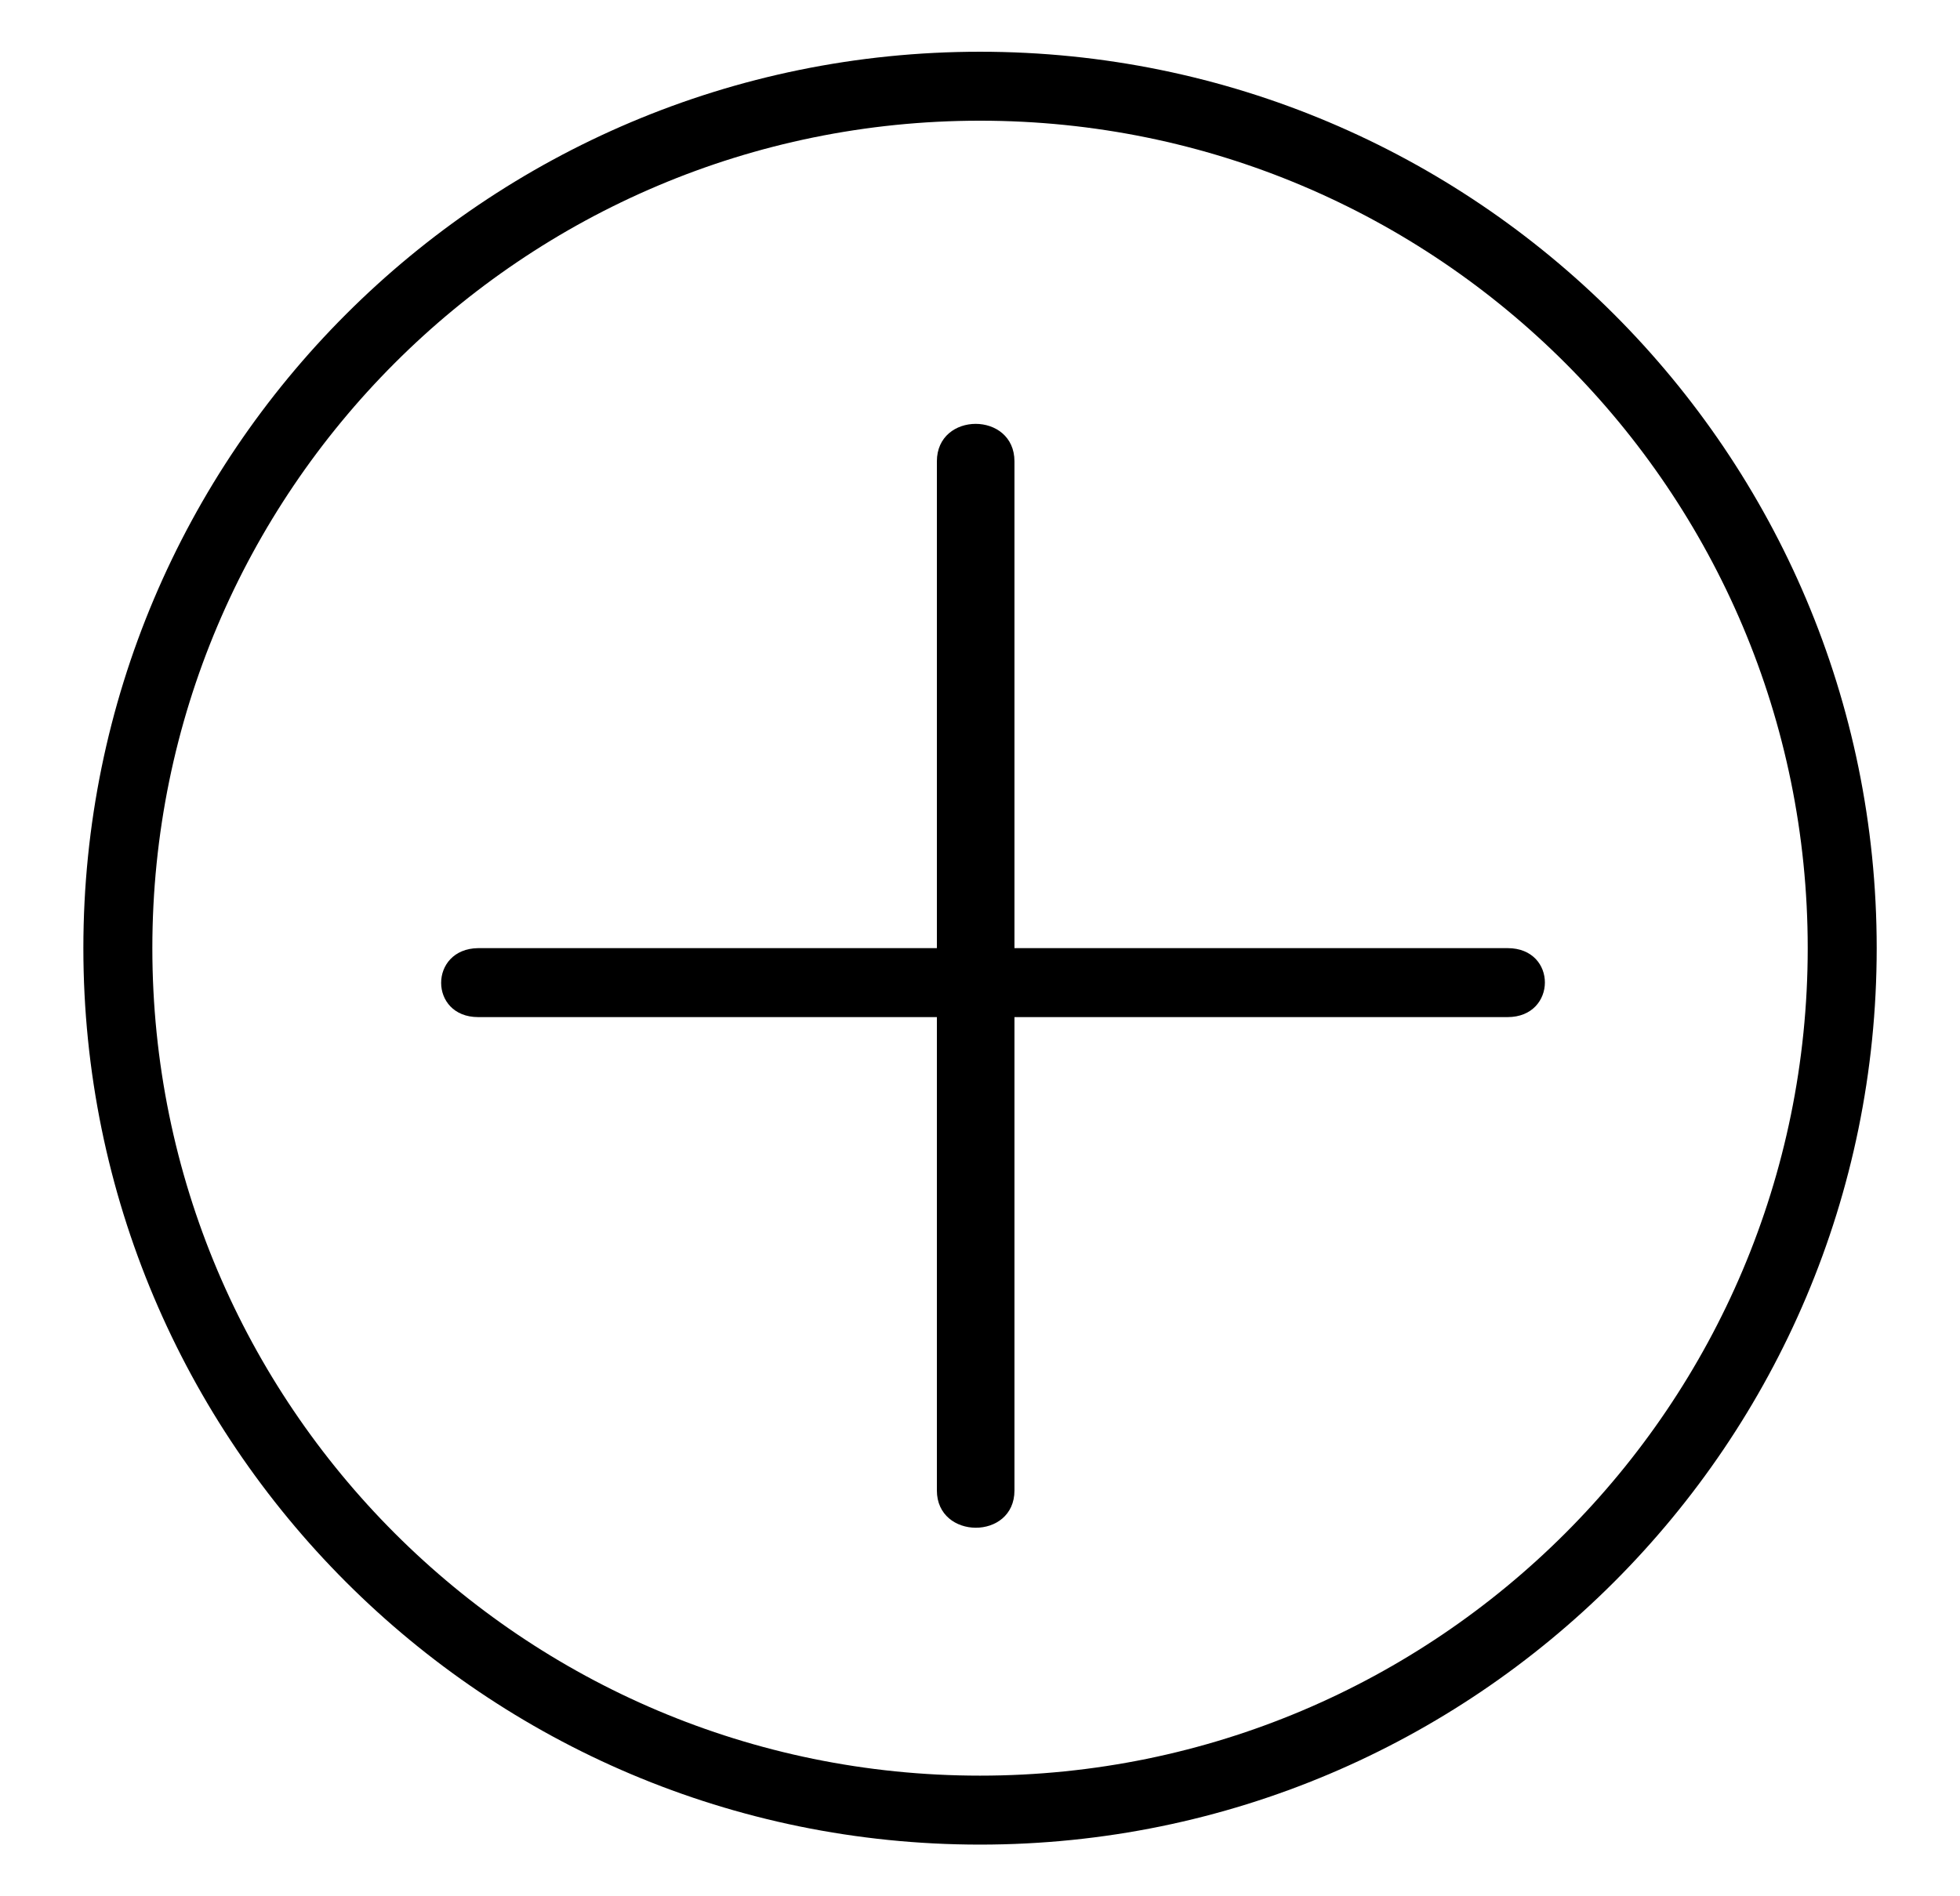 <svg width="31" height="30" viewBox="0 0 31 30" fill="none" xmlns="http://www.w3.org/2000/svg">
<path d="M15.5 28.637C23.031 28.637 29.137 22.531 29.137 15C29.137 7.469 23.031 1.364 15.5 1.364C7.969 1.364 1.864 7.469 1.864 15C1.864 22.531 7.969 28.637 15.5 28.637Z" stroke="black" stroke-width="1.091" stroke-miterlimit="10"/>
<path d="M14.818 7.299C14.818 12.052 14.818 16.806 14.818 21.56C14.818 22.233 14.818 22.907 14.818 23.58C14.818 24.361 16.045 24.371 16.045 23.58C16.045 18.826 16.045 14.073 16.045 9.319C16.045 8.646 16.045 7.972 16.045 7.299C16.045 6.508 14.818 6.508 14.818 7.299Z" fill="black"/>
<path d="M7.563 16.091C12.317 16.091 17.071 16.091 21.824 16.091C22.498 16.091 23.171 16.091 23.845 16.091C24.626 16.091 24.636 15 23.845 15C19.091 15 14.338 15 9.584 15C8.91 15 8.237 15 7.563 15C6.782 15.009 6.782 16.091 7.563 16.091Z" fill="black"/>
</svg>
